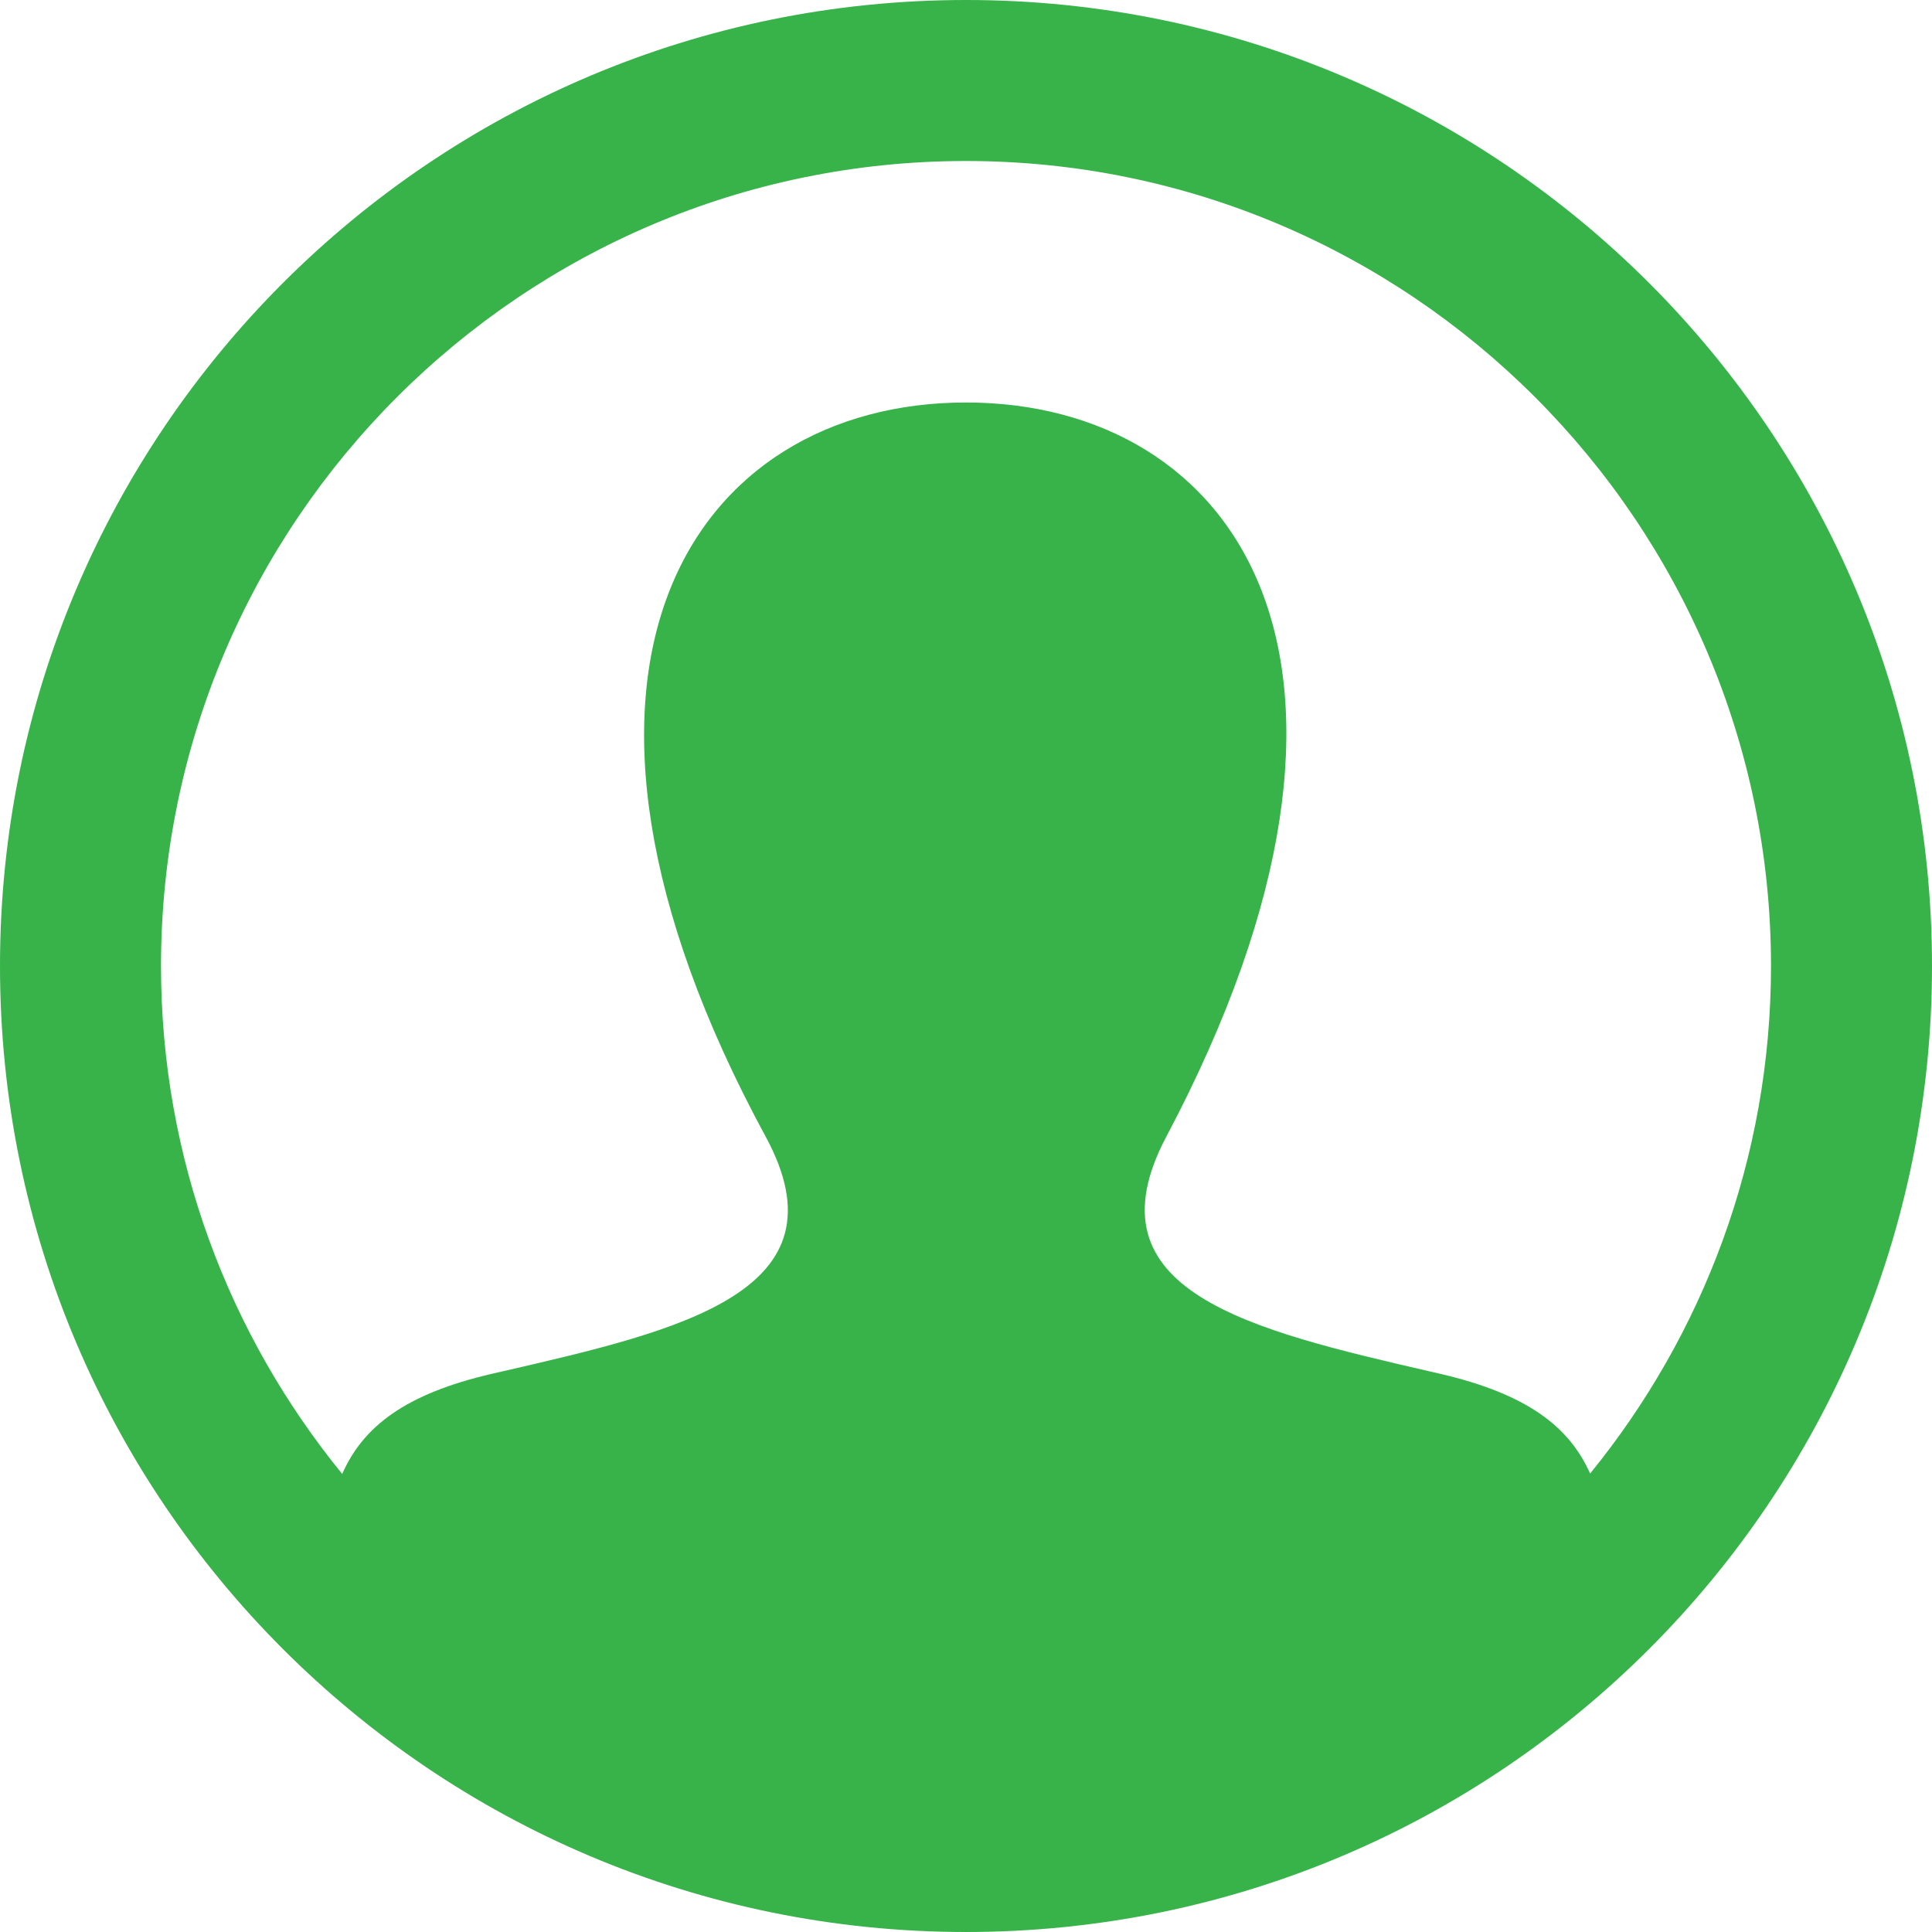 <svg width="24" height="24" viewBox="0 0 24 24" fill="none" xmlns="http://www.w3.org/2000/svg">
<path fill-rule="evenodd" clip-rule="evenodd" d="M0 12C0 5.373 5.373 0 12 0C18.627 0 24 5.373 24 12C24 18.627 18.627 24 12 24C5.373 24 0 18.627 0 12ZM17.882 17.064C18.964 17.314 19.492 17.719 19.753 18.305C21.155 16.583 22 14.389 22 12C22 6.486 17.514 2 12 2C6.486 2 2 6.486 2 12C2 14.391 2.846 16.587 4.251 18.31C4.51 17.722 5.034 17.314 6.118 17.064C6.165 17.053 6.211 17.043 6.258 17.032C8.454 16.526 10.555 16.042 9.511 14.119C6.356 8.299 8.612 5 12 5C15.322 5 17.634 8.177 14.489 14.119C13.467 16.046 15.535 16.523 17.795 17.044C17.824 17.051 17.853 17.057 17.882 17.064Z" fill="#37B34A"/>
</svg>
